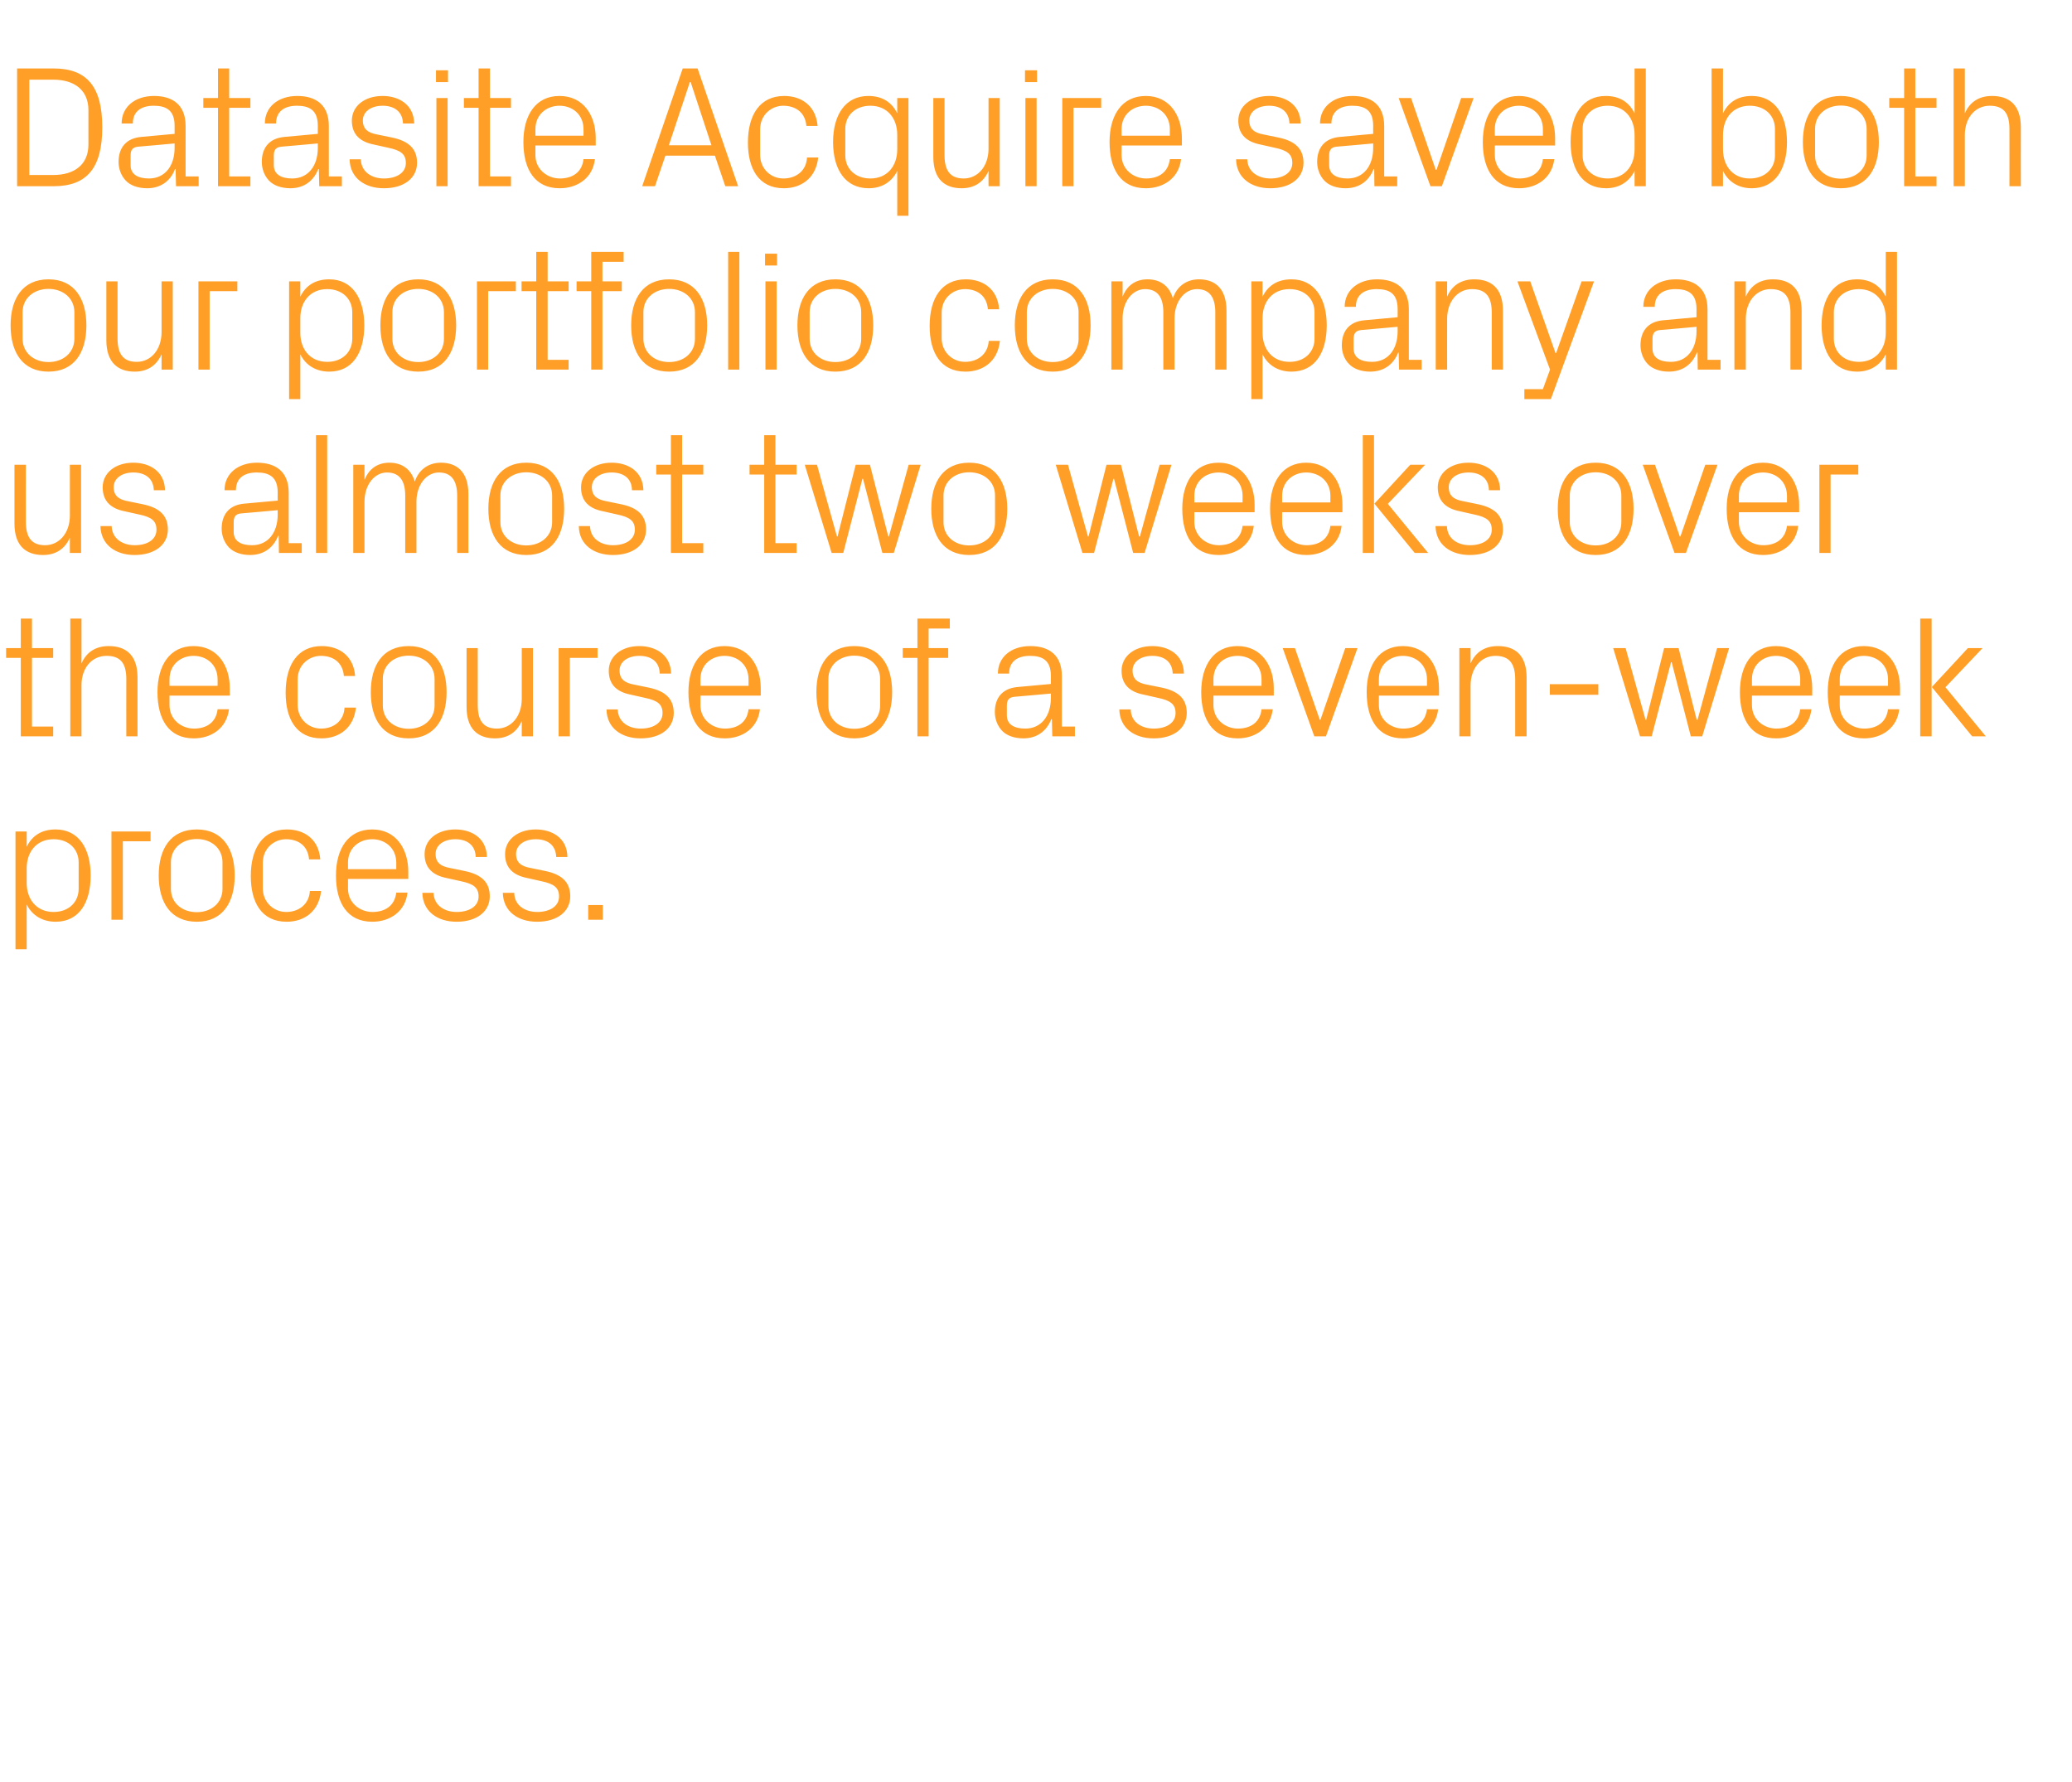 <?xml version="1.0" standalone="no"?><!DOCTYPE svg PUBLIC "-//W3C//DTD SVG 1.1//EN" "http://www.w3.org/Graphics/SVG/1.1/DTD/svg11.dtd"><svg xmlns="http://www.w3.org/2000/svg" version="1.1" width="1017px" height="874.6px" viewBox="0 -23 1017 874.6" style="top:-23px">  <desc>Datasite Acquire saved both our portfolio company and us almost two weeks over the course of a seven week process.</desc>  <defs/>  <g id="Polygon35378">    <path d="M 13.1 410.3 C 13.1 418.6 18.1 424.6 26.3 424.6 C 33.9 424.6 38.6 419.6 38.6 413.3 C 38.6 413.3 38.6 400.2 38.6 400.2 C 38.6 393.9 33.9 388.9 26.3 388.9 C 18.1 388.9 13.1 394.9 13.1 403.2 C 13.1 403.2 13.1 410.3 13.1 410.3 Z M 7.6 442.9 L 7.6 385.1 L 13.1 385.1 C 13.1 385.1 13.09 392.55 13.1 392.6 C 15.9 386.9 20.7 384.1 27.3 384.1 C 38.5 384.1 44.5 393.3 44.5 406.7 C 44.5 420.2 38.7 429.4 27.3 429.4 C 21.2 429.4 15.9 426.6 13.1 420.9 C 13.09 420.94 13.1 442.9 13.1 442.9 L 7.6 442.9 Z M 54.7 385.1 L 73.9 385.1 L 73.9 389.9 L 60.3 389.9 L 60.3 428.4 L 54.7 428.4 L 54.7 385.1 Z M 96.6 384.1 C 109.3 384.1 115.2 393.6 115.2 406.7 C 115.2 419.9 109.3 429.4 96.6 429.4 C 83.8 429.4 77.9 419.9 77.9 406.7 C 77.9 393.6 83.8 384.1 96.6 384.1 Z M 109.2 400.2 C 109.2 393.4 103.8 388.8 96.6 388.8 C 89.3 388.8 83.9 393.4 83.9 400.2 C 83.9 400.2 83.9 413.3 83.9 413.3 C 83.9 420.1 89.3 424.7 96.6 424.7 C 103.8 424.7 109.2 420.1 109.2 413.3 C 109.2 413.3 109.2 400.2 109.2 400.2 Z M 151.7 398.8 C 151.1 391.8 146.1 388.9 140.4 388.9 C 134.6 388.9 129 393.3 129 400.5 C 129 400.5 129 413 129 413 C 129 419.7 134.2 424.6 140.5 424.6 C 146.6 424.6 151.7 420.9 152.1 414.3 C 152.1 414.3 157.6 414.3 157.6 414.3 C 156.5 424.6 149.1 429.4 140.7 429.4 C 128.4 429.4 123.1 419.9 123.1 407 C 123.1 393.1 129.2 384.1 140.8 384.1 C 149.6 384.1 156.5 389.1 157.2 398.8 C 157.2 398.8 151.7 398.8 151.7 398.8 Z M 194.5 400.4 C 194.5 393.2 189 388.9 182.7 388.9 C 176.3 388.9 170.8 393.2 170.8 400.4 C 170.85 400.37 170.8 403.6 170.8 403.6 L 194.5 403.6 C 194.5 403.6 194.48 400.37 194.5 400.4 Z M 200 415.1 C 199 424.3 191.5 429.4 182.7 429.4 C 170.4 429.4 164.9 420 164.9 406.7 C 164.9 393.6 170.9 384.1 182.7 384.1 C 194.4 384.1 200.4 393.7 200.4 404.8 C 200.43 404.79 200.4 408.4 200.4 408.4 L 170.8 408.4 C 170.8 408.4 170.85 413.12 170.8 413.1 C 170.8 420.2 176.7 424.6 182.8 424.6 C 188.9 424.6 193.7 421.7 194.5 415.1 C 194.5 415.1 200 415.1 200 415.1 Z M 228.1 404.5 C 236.3 406.2 240.4 410 240.4 416.9 C 240.4 424.2 234.3 429.4 224.1 429.4 C 214.7 429.4 207.5 424.3 207.3 415.2 C 207.3 415.2 212.8 415.2 212.8 415.2 C 213 421.4 218.2 424.6 224.1 424.6 C 230.1 424.6 234.9 422 234.9 417 C 234.9 412.7 232.5 410.8 226.2 409.5 C 226.2 409.5 219 407.9 219 407.9 C 212.6 406.6 208.4 403.1 208.4 396.2 C 208.4 389.2 214.5 384.1 223.5 384.1 C 231.2 384.1 238.8 388.1 239 397.6 C 239 397.6 233.5 397.6 233.5 397.6 C 233.3 391.4 228.8 388.9 223.5 388.9 C 217.7 388.9 213.8 391.9 213.8 396.1 C 213.8 400.4 216.4 402.2 220.8 403 C 220.8 403 228.1 404.5 228.1 404.5 Z M 267.7 404.5 C 275.8 406.2 279.9 410 279.9 416.9 C 279.9 424.2 273.8 429.4 263.6 429.4 C 254.2 429.4 247 424.3 246.8 415.2 C 246.8 415.2 252.4 415.2 252.4 415.2 C 252.5 421.4 257.7 424.6 263.7 424.6 C 269.6 424.6 274.4 422 274.4 417 C 274.4 412.7 272 410.8 265.7 409.5 C 265.7 409.5 258.6 407.9 258.6 407.9 C 252.1 406.6 247.9 403.1 247.9 396.2 C 247.9 389.2 254.1 384.1 263 384.1 C 270.7 384.1 278.4 388.1 278.5 397.6 C 278.5 397.6 273 397.6 273 397.6 C 272.8 391.4 268.3 388.9 263 388.9 C 257.2 388.9 253.3 391.9 253.3 396.1 C 253.3 400.4 255.9 402.2 260.4 403 C 260.4 403 267.7 404.5 267.7 404.5 Z M 295.9 428.4 L 288.7 428.4 L 288.7 421.2 L 295.9 421.2 L 295.9 428.4 Z " stroke="none" fill="#ff9f27"/>  </g>  <g id="Polygon35377">    <path d="M 15.7 333.6 L 26.1 333.6 L 26.1 338.4 L 10.2 338.4 L 10.2 299.9 L 3 299.9 L 3 295.1 L 10.2 295.1 L 10.2 280.6 L 15.7 280.6 L 15.7 295.1 L 26.1 295.1 L 26.1 299.9 L 15.7 299.9 L 15.7 333.6 Z M 62 310.4 C 62 303.2 59.7 298.9 52.3 298.9 C 45.1 298.9 40 304.8 40 313.3 C 40.03 313.35 40 338.4 40 338.4 L 34.5 338.4 L 34.5 280.6 L 40 280.6 C 40 280.6 40.03 302.64 40 302.6 C 42.4 297.2 46.8 294.1 53.4 294.1 C 61.8 294.1 67.5 298.5 67.5 309.5 C 67.49 309.52 67.5 338.4 67.5 338.4 L 62 338.4 C 62 338.4 61.96 310.37 62 310.4 Z M 106.8 310.4 C 106.8 303.2 101.4 298.9 95 298.9 C 88.7 298.9 83.2 303.2 83.2 310.4 C 83.21 310.37 83.2 313.6 83.2 313.6 L 106.8 313.6 C 106.8 313.6 106.84 310.37 106.8 310.4 Z M 112.4 325.1 C 111.3 334.3 103.9 339.4 95.1 339.4 C 82.8 339.4 77.3 330 77.3 316.7 C 77.3 303.6 83.3 294.1 95 294.1 C 106.8 294.1 112.8 303.7 112.8 314.8 C 112.79 314.79 112.8 318.4 112.8 318.4 L 83.2 318.4 C 83.2 318.4 83.21 323.12 83.2 323.1 C 83.2 330.2 89.1 334.6 95.2 334.6 C 101.2 334.6 106.1 331.7 106.8 325.1 C 106.8 325.1 112.4 325.1 112.4 325.1 Z M 168.8 308.8 C 168.2 301.8 163.2 298.9 157.5 298.9 C 151.7 298.9 146.1 303.3 146.1 310.5 C 146.1 310.5 146.1 323 146.1 323 C 146.1 329.7 151.3 334.6 157.6 334.6 C 163.7 334.6 168.8 330.9 169.1 324.3 C 169.1 324.3 174.7 324.3 174.7 324.3 C 173.6 334.6 166.2 339.4 157.8 339.4 C 145.5 339.4 140.2 329.9 140.2 317 C 140.2 303.1 146.3 294.1 157.9 294.1 C 166.7 294.1 173.6 299.1 174.3 308.8 C 174.3 308.8 168.8 308.8 168.8 308.8 Z M 200.6 294.1 C 213.3 294.1 219.2 303.6 219.2 316.7 C 219.2 329.9 213.3 339.4 200.6 339.4 C 187.8 339.4 182 329.9 182 316.7 C 182 303.6 187.8 294.1 200.6 294.1 Z M 213.3 310.2 C 213.3 303.4 207.8 298.8 200.6 298.8 C 193.4 298.8 187.9 303.4 187.9 310.2 C 187.9 310.2 187.9 323.3 187.9 323.3 C 187.9 330.1 193.4 334.7 200.6 334.7 C 207.8 334.7 213.3 330.1 213.3 323.3 C 213.3 323.3 213.3 310.2 213.3 310.2 Z M 234.5 323 C 234.5 330.1 236.8 334.6 243.9 334.6 C 250.9 334.6 256.1 328.6 256.1 320 C 256.1 319.98 256.1 295.1 256.1 295.1 L 261.6 295.1 L 261.6 338.4 L 256.1 338.4 C 256.1 338.4 256.1 330.86 256.1 330.9 C 253.7 336.3 249.3 339.4 242.9 339.4 C 234.8 339.4 229 335 229 324 C 228.99 323.97 229 295.1 229 295.1 L 234.5 295.1 C 234.5 295.1 234.51 323.04 234.5 323 Z M 274.2 295.1 L 293.3 295.1 L 293.3 299.9 L 279.7 299.9 L 279.7 338.4 L 274.2 338.4 L 274.2 295.1 Z M 318.5 314.5 C 326.6 316.2 330.7 320 330.7 326.9 C 330.7 334.2 324.6 339.4 314.4 339.4 C 305.1 339.4 297.8 334.3 297.7 325.2 C 297.7 325.2 303.2 325.2 303.2 325.2 C 303.4 331.4 308.5 334.6 314.5 334.6 C 320.4 334.6 325.2 332 325.2 327 C 325.2 322.7 322.8 320.8 316.5 319.5 C 316.5 319.5 309.4 317.9 309.4 317.9 C 302.9 316.6 298.8 313.1 298.8 306.2 C 298.8 299.2 304.9 294.1 313.8 294.1 C 321.5 294.1 329.2 298.1 329.4 307.6 C 329.4 307.6 323.8 307.6 323.8 307.6 C 323.7 301.4 319.2 298.9 313.8 298.9 C 308 298.9 304.1 301.9 304.1 306.1 C 304.1 310.4 306.8 312.2 311.2 313 C 311.2 313 318.5 314.5 318.5 314.5 Z M 367.4 310.4 C 367.4 303.2 362 298.9 355.6 298.9 C 349.3 298.9 343.8 303.2 343.8 310.4 C 343.82 310.37 343.8 313.6 343.8 313.6 L 367.4 313.6 C 367.4 313.6 367.45 310.37 367.4 310.4 Z M 373 325.1 C 372 334.3 364.5 339.4 355.7 339.4 C 343.4 339.4 337.9 330 337.9 316.7 C 337.9 303.6 343.9 294.1 355.6 294.1 C 367.4 294.1 373.4 303.7 373.4 314.8 C 373.4 314.79 373.4 318.4 373.4 318.4 L 343.8 318.4 C 343.8 318.4 343.82 323.12 343.8 323.1 C 343.8 330.2 349.7 334.6 355.8 334.6 C 361.8 334.6 366.7 331.7 367.4 325.1 C 367.4 325.1 373 325.1 373 325.1 Z M 419.3 294.1 C 432 294.1 437.9 303.6 437.9 316.7 C 437.9 329.9 432 339.4 419.3 339.4 C 406.5 339.4 400.7 329.9 400.7 316.7 C 400.7 303.6 406.5 294.1 419.3 294.1 Z M 432 310.2 C 432 303.4 426.5 298.8 419.3 298.8 C 412.1 298.8 406.6 303.4 406.6 310.2 C 406.6 310.2 406.6 323.3 406.6 323.3 C 406.6 330.1 412.1 334.7 419.3 334.7 C 426.5 334.7 432 330.1 432 323.3 C 432 323.3 432 310.2 432 310.2 Z M 455.8 295.1 L 465.4 295.1 L 465.4 299.9 L 455.8 299.9 L 455.8 338.4 L 450.3 338.4 L 450.3 299.9 L 443.1 299.9 L 443.1 295.1 L 450.3 295.1 L 450.3 280.6 L 466.2 280.6 L 466.2 285.5 L 455.8 285.5 L 455.8 295.1 Z M 515.8 308.7 C 515.8 301 511.6 298.9 505.5 298.9 C 499.4 298.9 495.3 301.7 495.3 307.6 C 495.3 307.6 489.8 307.6 489.8 307.6 C 489.8 299.5 496.3 294.1 505.7 294.1 C 515 294.1 521.2 298.6 521.2 308.8 C 521.21 308.84 521.2 333.6 521.2 333.6 L 527.6 333.6 L 527.6 338.4 L 516.5 338.4 L 516.3 330 C 516.3 330 516.03 330.01 516 330 C 513.6 336.1 508.7 339.4 502.3 339.4 C 498 339.4 494.1 338.1 491.8 335.6 C 489.6 333.3 488.3 329.9 488.3 326.5 C 488.3 319.7 491.8 314.9 499.4 314.2 C 499.37 314.2 515.8 312.7 515.8 312.7 C 515.8 312.7 515.77 308.67 515.8 308.7 Z M 497.8 319 C 495.1 319.3 494.2 320.7 494.2 323.3 C 494.2 323.3 494.2 328.1 494.2 328.1 C 494.2 332.5 497.7 334.6 503.2 334.6 C 511 334.6 515.8 328.5 515.8 319.6 C 515.77 319.55 515.8 317.4 515.8 317.4 C 515.8 317.4 497.75 319.04 497.8 319 Z M 570.3 314.5 C 578.4 316.2 582.5 320 582.5 326.9 C 582.5 334.2 576.4 339.4 566.2 339.4 C 556.8 339.4 549.6 334.3 549.4 325.2 C 549.4 325.2 555 325.2 555 325.2 C 555.1 331.4 560.3 334.6 566.3 334.6 C 572.2 334.6 577 332 577 327 C 577 322.7 574.6 320.8 568.3 319.5 C 568.3 319.5 561.2 317.9 561.2 317.9 C 554.7 316.6 550.5 313.1 550.5 306.2 C 550.5 299.2 556.7 294.1 565.6 294.1 C 573.3 294.1 581 298.1 581.1 307.6 C 581.1 307.6 575.6 307.6 575.6 307.6 C 575.4 301.4 570.9 298.9 565.6 298.9 C 559.8 298.9 555.9 301.9 555.9 306.1 C 555.9 310.4 558.5 312.2 562.9 313 C 562.9 313 570.3 314.5 570.3 314.5 Z M 619.2 310.4 C 619.2 303.2 613.8 298.9 607.4 298.9 C 601 298.9 595.6 303.2 595.6 310.4 C 595.59 310.37 595.6 313.6 595.6 313.6 L 619.2 313.6 C 619.2 313.6 619.22 310.37 619.2 310.4 Z M 624.7 325.1 C 623.7 334.3 616.2 339.4 607.5 339.4 C 595.2 339.4 589.6 330 589.6 316.7 C 589.6 303.6 595.7 294.1 607.4 294.1 C 619.1 294.1 625.2 303.7 625.2 314.8 C 625.17 314.79 625.2 318.4 625.2 318.4 L 595.6 318.4 C 595.6 318.4 595.59 323.12 595.6 323.1 C 595.6 330.2 601.5 334.6 607.6 334.6 C 613.6 334.6 618.5 331.7 619.2 325.1 C 619.2 325.1 624.7 325.1 624.7 325.1 Z M 648.1 330.3 L 660.3 295.1 L 666.3 295.1 L 650.8 338.4 L 645.1 338.4 L 629.6 295.1 L 635.6 295.1 L 647.8 330.3 L 648.1 330.3 Z M 700.4 310.4 C 700.4 303.2 694.9 298.9 688.6 298.9 C 682.2 298.9 676.8 303.2 676.8 310.4 C 676.76 310.37 676.8 313.6 676.8 313.6 L 700.4 313.6 C 700.4 313.6 700.39 310.37 700.4 310.4 Z M 705.9 325.1 C 704.9 334.3 697.4 339.4 688.7 339.4 C 676.3 339.4 670.8 330 670.8 316.7 C 670.8 303.6 676.8 294.1 688.6 294.1 C 700.3 294.1 706.3 303.7 706.3 314.8 C 706.34 314.79 706.3 318.4 706.3 318.4 L 676.8 318.4 C 676.8 318.4 676.76 323.12 676.8 323.1 C 676.8 330.2 682.6 334.6 688.7 334.6 C 694.8 334.6 699.6 331.7 700.4 325.1 C 700.4 325.1 705.9 325.1 705.9 325.1 Z M 743.7 310.5 C 743.7 303.4 741.4 298.9 734 298.9 C 726.9 298.9 721.8 305 721.8 313.5 C 721.81 313.52 721.8 338.4 721.8 338.4 L 716.3 338.4 L 716.3 295.1 L 721.8 295.1 C 721.8 295.1 721.81 302.64 721.8 302.6 C 724.2 297.2 728.6 294.1 735.2 294.1 C 743.6 294.1 749.3 298.5 749.3 309.5 C 749.26 309.52 749.3 338.4 749.3 338.4 L 743.7 338.4 C 743.7 338.4 743.74 310.54 743.7 310.5 Z M 760.7 312.8 L 784.5 312.8 L 784.5 318 L 760.7 318 L 760.7 312.8 Z M 808 330.3 L 816.8 295.1 L 823.9 295.1 L 832.8 330.3 L 833.2 330.3 L 842.8 295.1 L 848.7 295.1 L 835.5 338.4 L 829.9 338.4 L 820.5 302 L 820.2 302 L 810.7 338.4 L 805 338.4 L 791.8 295.1 L 797.9 295.1 L 807.7 330.3 L 808 330.3 Z M 883.6 310.4 C 883.6 303.2 878.1 298.9 871.7 298.9 C 865.4 298.9 859.9 303.2 859.9 310.4 C 859.93 310.37 859.9 313.6 859.9 313.6 L 883.6 313.6 C 883.6 313.6 883.56 310.37 883.6 310.4 Z M 889.1 325.1 C 888.1 334.3 880.6 339.4 871.8 339.4 C 859.5 339.4 854 330 854 316.7 C 854 303.6 860 294.1 871.7 294.1 C 883.5 294.1 889.5 303.7 889.5 314.8 C 889.51 314.79 889.5 318.4 889.5 318.4 L 859.9 318.4 C 859.9 318.4 859.93 323.12 859.9 323.1 C 859.9 330.2 865.8 334.6 871.9 334.6 C 878 334.6 882.8 331.7 883.6 325.1 C 883.6 325.1 889.1 325.1 889.1 325.1 Z M 926.7 310.4 C 926.7 303.2 921.2 298.9 914.8 298.9 C 908.5 298.9 903 303.2 903 310.4 C 903.03 310.37 903 313.6 903 313.6 L 926.7 313.6 C 926.7 313.6 926.66 310.37 926.7 310.4 Z M 932.2 325.1 C 931.2 334.3 923.7 339.4 914.9 339.4 C 902.6 339.4 897.1 330 897.1 316.7 C 897.1 303.6 903.1 294.1 914.8 294.1 C 926.6 294.1 932.6 303.7 932.6 314.8 C 932.61 314.79 932.6 318.4 932.6 318.4 L 903 318.4 C 903 318.4 903.03 323.12 903 323.1 C 903 330.2 908.9 334.6 915 334.6 C 921 334.6 925.9 331.7 926.7 325.1 C 926.7 325.1 932.2 325.1 932.2 325.1 Z M 948.2 314.2 L 965.9 295.1 L 973.1 295.1 L 954.9 314.3 L 974.7 338.4 L 968 338.4 L 948.2 314.2 Z M 948.1 338.4 L 942.5 338.4 L 942.5 280.6 L 948.1 280.6 L 948.1 338.4 Z " stroke="none" fill="#ff9f27"/>  </g>  <g id="Polygon35376">    <path d="M 12.7 233 C 12.7 240.1 15 244.6 22.1 244.6 C 29.1 244.6 34.3 238.6 34.3 230 C 34.26 229.98 34.3 205.1 34.3 205.1 L 39.8 205.1 L 39.8 248.4 L 34.3 248.4 C 34.3 248.4 34.26 240.86 34.3 240.9 C 31.9 246.3 27.5 249.4 21.1 249.4 C 12.9 249.4 7.1 245 7.1 234 C 7.14 233.97 7.1 205.1 7.1 205.1 L 12.7 205.1 C 12.7 205.1 12.66 233.04 12.7 233 Z M 70.1 224.5 C 78.3 226.2 82.4 230 82.4 236.9 C 82.4 244.2 76.2 249.4 66 249.4 C 56.7 249.4 49.5 244.3 49.3 235.2 C 49.3 235.2 54.8 235.2 54.8 235.2 C 55 241.4 60.2 244.6 66.1 244.6 C 72.1 244.6 76.8 242 76.8 237 C 76.8 232.7 74.5 230.8 68.2 229.5 C 68.2 229.5 61 227.9 61 227.9 C 54.6 226.6 50.4 223.1 50.4 216.2 C 50.4 209.2 56.5 204.1 65.4 204.1 C 73.2 204.1 80.8 208.1 81 217.6 C 81 217.6 75.5 217.6 75.5 217.6 C 75.3 211.4 70.8 208.9 65.4 208.9 C 59.7 208.9 55.8 211.9 55.8 216.1 C 55.8 220.4 58.4 222.2 62.8 223 C 62.8 223 70.1 224.5 70.1 224.5 Z M 136.3 218.7 C 136.3 211 132.1 208.9 126 208.9 C 119.8 208.9 115.8 211.7 115.8 217.6 C 115.8 217.6 110.2 217.6 110.2 217.6 C 110.2 209.5 116.8 204.1 126.1 204.1 C 135.5 204.1 141.7 208.6 141.7 218.8 C 141.69 218.84 141.7 243.6 141.7 243.6 L 148.1 243.6 L 148.1 248.4 L 136.9 248.4 L 136.8 240 C 136.8 240 136.51 240.01 136.5 240 C 134.1 246.1 129.2 249.4 122.7 249.4 C 118.5 249.4 114.6 248.1 112.3 245.6 C 110.1 243.3 108.8 239.9 108.8 236.5 C 108.8 229.7 112.3 224.9 119.8 224.2 C 119.85 224.2 136.3 222.7 136.3 222.7 C 136.3 222.7 136.25 218.67 136.3 218.7 Z M 118.2 229 C 115.6 229.3 114.7 230.7 114.7 233.3 C 114.7 233.3 114.7 238.1 114.7 238.1 C 114.7 242.5 118.1 244.6 123.7 244.6 C 131.5 244.6 136.3 238.5 136.3 229.6 C 136.25 229.55 136.3 227.4 136.3 227.4 C 136.3 227.4 118.23 229.04 118.2 229 Z M 155.1 248.4 L 155.1 190.6 L 160.6 190.6 L 160.6 248.4 L 155.1 248.4 Z M 173.4 205.1 L 178.9 205.1 C 178.9 205.1 178.92 212.64 178.9 212.6 C 180.9 207.5 184.9 204.1 191.1 204.1 C 196.9 204.1 201.7 206.9 203.6 213.4 C 205.4 207.9 209.9 204.1 216.4 204.1 C 224.1 204.1 229.9 208.4 229.9 219.5 C 229.92 219.52 229.9 248.4 229.9 248.4 L 224.4 248.4 C 224.4 248.4 224.4 220.29 224.4 220.3 C 224.4 213.2 221.8 208.9 215.4 208.9 C 209.4 208.9 204.4 214.8 204.4 223.3 C 204.42 223.35 204.4 248.4 204.4 248.4 L 198.9 248.4 C 198.9 248.4 198.9 220.29 198.9 220.3 C 198.9 213.2 196.3 208.9 189.9 208.9 C 183.9 208.9 178.9 214.8 178.9 223.3 C 178.92 223.35 178.9 248.4 178.9 248.4 L 173.4 248.4 L 173.4 205.1 Z M 258.3 204.1 C 271.1 204.1 276.9 213.6 276.9 226.7 C 276.9 239.9 271.1 249.4 258.3 249.4 C 245.6 249.4 239.7 239.9 239.7 226.7 C 239.7 213.6 245.6 204.1 258.3 204.1 Z M 271 220.2 C 271 213.4 265.5 208.8 258.3 208.8 C 251.1 208.8 245.6 213.4 245.6 220.2 C 245.6 220.2 245.6 233.3 245.6 233.3 C 245.6 240.1 251.1 244.7 258.3 244.7 C 265.5 244.7 271 240.1 271 233.3 C 271 233.3 271 220.2 271 220.2 Z M 304.9 224.5 C 313.1 226.2 317.1 230 317.1 236.9 C 317.1 244.2 311 249.4 300.8 249.4 C 291.5 249.4 284.2 244.3 284.1 235.2 C 284.1 235.2 289.6 235.2 289.6 235.2 C 289.8 241.4 294.9 244.6 300.9 244.6 C 306.8 244.6 311.6 242 311.6 237 C 311.6 232.7 309.2 230.8 302.9 229.5 C 302.9 229.5 295.8 227.9 295.8 227.9 C 289.3 226.6 285.2 223.1 285.2 216.2 C 285.2 209.2 291.3 204.1 300.2 204.1 C 308 204.1 315.6 208.1 315.8 217.6 C 315.8 217.6 310.2 217.6 310.2 217.6 C 310.1 211.4 305.6 208.9 300.2 208.9 C 294.4 208.9 290.5 211.9 290.5 216.1 C 290.5 220.4 293.2 222.2 297.6 223 C 297.6 223 304.9 224.5 304.9 224.5 Z M 334.8 243.6 L 345.2 243.6 L 345.2 248.4 L 329.3 248.4 L 329.3 209.9 L 322.1 209.9 L 322.1 205.1 L 329.3 205.1 L 329.3 190.6 L 334.8 190.6 L 334.8 205.1 L 345.2 205.1 L 345.2 209.9 L 334.8 209.9 L 334.8 243.6 Z M 380.6 243.6 L 391 243.6 L 391 248.4 L 375.1 248.4 L 375.1 209.9 L 367.9 209.9 L 367.9 205.1 L 375.1 205.1 L 375.1 190.6 L 380.6 190.6 L 380.6 205.1 L 391 205.1 L 391 209.9 L 380.6 209.9 L 380.6 243.6 Z M 411.1 240.3 L 420 205.1 L 427 205.1 L 436 240.3 L 436.3 240.3 L 446 205.1 L 451.9 205.1 L 438.7 248.4 L 433.1 248.4 L 423.6 212 L 423.3 212 L 413.9 248.4 L 408.2 248.4 L 395 205.1 L 401 205.1 L 410.8 240.3 L 411.1 240.3 Z M 475.7 204.1 C 488.5 204.1 494.4 213.6 494.4 226.7 C 494.4 239.9 488.5 249.4 475.7 249.4 C 463 249.4 457.1 239.9 457.1 226.7 C 457.1 213.6 463 204.1 475.7 204.1 Z M 488.4 220.2 C 488.4 213.4 483 208.8 475.7 208.8 C 468.5 208.8 463.1 213.4 463.1 220.2 C 463.1 220.2 463.1 233.3 463.1 233.3 C 463.1 240.1 468.5 244.7 475.7 244.7 C 483 244.7 488.4 240.1 488.4 233.3 C 488.4 233.3 488.4 220.2 488.4 220.2 Z M 534.3 240.3 L 543.1 205.1 L 550.2 205.1 L 559.1 240.3 L 559.5 240.3 L 569.2 205.1 L 575 205.1 L 561.8 248.4 L 556.2 248.4 L 546.8 212 L 546.5 212 L 537 248.4 L 531.3 248.4 L 518.2 205.1 L 524.2 205.1 L 534 240.3 L 534.3 240.3 Z M 609.9 220.4 C 609.9 213.2 604.4 208.9 598.1 208.9 C 591.7 208.9 586.2 213.2 586.2 220.4 C 586.24 220.37 586.2 223.6 586.2 223.6 L 609.9 223.6 C 609.9 223.6 609.87 220.37 609.9 220.4 Z M 615.4 235.1 C 614.4 244.3 606.9 249.4 598.1 249.4 C 585.8 249.4 580.3 240 580.3 226.7 C 580.3 213.6 586.3 204.1 598.1 204.1 C 609.8 204.1 615.8 213.7 615.8 224.8 C 615.82 224.79 615.8 228.4 615.8 228.4 L 586.2 228.4 C 586.2 228.4 586.24 233.12 586.2 233.1 C 586.2 240.2 592.1 244.6 598.2 244.6 C 604.3 244.6 609.1 241.7 609.9 235.1 C 609.9 235.1 615.4 235.1 615.4 235.1 Z M 653 220.4 C 653 213.2 647.5 208.9 641.1 208.9 C 634.8 208.9 629.3 213.2 629.3 220.4 C 629.33 220.37 629.3 223.6 629.3 223.6 L 653 223.6 C 653 223.6 652.96 220.37 653 220.4 Z M 658.5 235.1 C 657.5 244.3 650 249.4 641.2 249.4 C 628.9 249.4 623.4 240 623.4 226.7 C 623.4 213.6 629.4 204.1 641.1 204.1 C 652.9 204.1 658.9 213.7 658.9 224.8 C 658.91 224.79 658.9 228.4 658.9 228.4 L 629.3 228.4 C 629.3 228.4 629.33 233.12 629.3 233.1 C 629.3 240.2 635.2 244.6 641.3 244.6 C 647.4 244.6 652.2 241.7 653 235.1 C 653 235.1 658.5 235.1 658.5 235.1 Z M 674.6 224.2 L 692.2 205.1 L 699.5 205.1 L 681.2 224.3 L 701 248.4 L 694.4 248.4 L 674.6 224.2 Z M 674.4 248.4 L 668.9 248.4 L 668.9 190.6 L 674.4 190.6 L 674.4 248.4 Z M 725.5 224.5 C 733.6 226.2 737.7 230 737.7 236.9 C 737.7 244.2 731.6 249.4 721.4 249.4 C 712 249.4 704.8 244.3 704.6 235.2 C 704.6 235.2 710.2 235.2 710.2 235.2 C 710.3 241.4 715.5 244.6 721.5 244.6 C 727.4 244.6 732.2 242 732.2 237 C 732.2 232.7 729.8 230.8 723.5 229.5 C 723.5 229.5 716.4 227.9 716.4 227.9 C 709.9 226.6 705.7 223.1 705.7 216.2 C 705.7 209.2 711.9 204.1 720.8 204.1 C 728.5 204.1 736.2 208.1 736.3 217.6 C 736.3 217.6 730.8 217.6 730.8 217.6 C 730.7 211.4 726.1 208.9 720.8 208.9 C 715 208.9 711.1 211.9 711.1 216.1 C 711.1 220.4 713.7 222.2 718.2 223 C 718.2 223 725.5 224.5 725.5 224.5 Z M 783.2 204.1 C 795.9 204.1 801.8 213.6 801.8 226.7 C 801.8 239.9 795.9 249.4 783.2 249.4 C 770.4 249.4 764.6 239.9 764.6 226.7 C 764.6 213.6 770.4 204.1 783.2 204.1 Z M 795.8 220.2 C 795.8 213.4 790.4 208.8 783.2 208.8 C 776 208.8 770.5 213.4 770.5 220.2 C 770.5 220.2 770.5 233.3 770.5 233.3 C 770.5 240.1 776 244.7 783.2 244.7 C 790.4 244.7 795.8 240.1 795.8 233.3 C 795.8 233.3 795.8 220.2 795.8 220.2 Z M 824.8 240.3 L 837 205.1 L 843 205.1 L 827.5 248.4 L 821.9 248.4 L 806.3 205.1 L 812.3 205.1 L 824.5 240.3 L 824.8 240.3 Z M 877.1 220.4 C 877.1 213.2 871.7 208.9 865.3 208.9 C 858.9 208.9 853.5 213.2 853.5 220.4 C 853.48 220.37 853.5 223.6 853.5 223.6 L 877.1 223.6 C 877.1 223.6 877.11 220.37 877.1 220.4 Z M 882.6 235.1 C 881.6 244.3 874.1 249.4 865.4 249.4 C 853.1 249.4 847.5 240 847.5 226.7 C 847.5 213.6 853.6 204.1 865.3 204.1 C 877 204.1 883.1 213.7 883.1 224.8 C 883.06 224.79 883.1 228.4 883.1 228.4 L 853.5 228.4 C 853.5 228.4 853.48 233.12 853.5 233.1 C 853.5 240.2 859.3 244.6 865.5 244.6 C 871.5 244.6 876.3 241.7 877.1 235.1 C 877.1 235.1 882.6 235.1 882.6 235.1 Z M 893 205.1 L 912.1 205.1 L 912.1 209.9 L 898.5 209.9 L 898.5 248.4 L 893 248.4 L 893 205.1 Z " stroke="none" fill="#ff9f27"/>  </g>  <g id="Polygon35375">    <path d="M 23.8 114.1 C 36.5 114.1 42.4 123.6 42.4 136.7 C 42.4 149.9 36.5 159.4 23.8 159.4 C 11.1 159.4 5.2 149.9 5.2 136.7 C 5.2 123.6 11.1 114.1 23.8 114.1 Z M 36.5 130.2 C 36.5 123.4 31 118.8 23.8 118.8 C 16.6 118.8 11.1 123.4 11.1 130.2 C 11.1 130.2 11.1 143.3 11.1 143.3 C 11.1 150.1 16.6 154.7 23.8 154.7 C 31 154.7 36.5 150.1 36.5 143.3 C 36.5 143.3 36.5 130.2 36.5 130.2 Z M 57.7 143 C 57.7 150.1 60 154.6 67.1 154.6 C 74.1 154.6 79.3 148.6 79.3 140 C 79.3 139.98 79.3 115.1 79.3 115.1 L 84.8 115.1 L 84.8 158.4 L 79.3 158.4 C 79.3 158.4 79.3 150.86 79.3 150.9 C 76.9 156.3 72.5 159.4 66.1 159.4 C 58 159.4 52.2 155 52.2 144 C 52.19 143.97 52.2 115.1 52.2 115.1 L 57.7 115.1 C 57.7 115.1 57.71 143.04 57.7 143 Z M 97.4 115.1 L 116.5 115.1 L 116.5 119.9 L 102.9 119.9 L 102.9 158.4 L 97.4 158.4 L 97.4 115.1 Z M 147.4 140.3 C 147.4 148.6 152.4 154.6 160.6 154.6 C 168.2 154.6 172.9 149.6 172.9 143.3 C 172.9 143.3 172.9 130.2 172.9 130.2 C 172.9 123.9 168.2 118.9 160.6 118.9 C 152.4 118.9 147.4 124.9 147.4 133.2 C 147.4 133.2 147.4 140.3 147.4 140.3 Z M 141.9 172.9 L 141.9 115.1 L 147.4 115.1 C 147.4 115.1 147.39 122.55 147.4 122.6 C 150.2 116.9 155 114.1 161.6 114.1 C 172.8 114.1 178.8 123.3 178.8 136.7 C 178.8 150.2 173 159.4 161.6 159.4 C 155.5 159.4 150.2 156.6 147.4 150.9 C 147.39 150.94 147.4 172.9 147.4 172.9 L 141.9 172.9 Z M 205.3 114.1 C 218 114.1 223.9 123.6 223.9 136.7 C 223.9 149.9 218 159.4 205.3 159.4 C 192.5 159.4 186.7 149.9 186.7 136.7 C 186.7 123.6 192.5 114.1 205.3 114.1 Z M 217.9 130.2 C 217.9 123.4 212.5 118.8 205.3 118.8 C 198 118.8 192.6 123.4 192.6 130.2 C 192.6 130.2 192.6 143.3 192.6 143.3 C 192.6 150.1 198 154.7 205.3 154.7 C 212.5 154.7 217.9 150.1 217.9 143.3 C 217.9 143.3 217.9 130.2 217.9 130.2 Z M 234.1 115.1 L 253.2 115.1 L 253.2 119.9 L 239.6 119.9 L 239.6 158.4 L 234.1 158.4 L 234.1 115.1 Z M 268.8 153.6 L 279.1 153.6 L 279.1 158.4 L 263.2 158.4 L 263.2 119.9 L 256 119.9 L 256 115.1 L 263.2 115.1 L 263.2 100.6 L 268.8 100.6 L 268.8 115.1 L 279.1 115.1 L 279.1 119.9 L 268.8 119.9 L 268.8 153.6 Z M 295.7 115.1 L 305.2 115.1 L 305.2 119.9 L 295.7 119.9 L 295.7 158.4 L 290.2 158.4 L 290.2 119.9 L 283 119.9 L 283 115.1 L 290.2 115.1 L 290.2 100.6 L 306.1 100.6 L 306.1 105.5 L 295.7 105.5 L 295.7 115.1 Z M 328.4 114.1 C 341.2 114.1 347.1 123.6 347.1 136.7 C 347.1 149.9 341.2 159.4 328.4 159.4 C 315.7 159.4 309.8 149.9 309.8 136.7 C 309.8 123.6 315.7 114.1 328.4 114.1 Z M 341.1 130.2 C 341.1 123.4 335.7 118.8 328.4 118.8 C 321.2 118.8 315.8 123.4 315.8 130.2 C 315.8 130.2 315.8 143.3 315.8 143.3 C 315.8 150.1 321.2 154.7 328.4 154.7 C 335.7 154.7 341.1 150.1 341.1 143.3 C 341.1 143.3 341.1 130.2 341.1 130.2 Z M 357.4 158.4 L 357.4 100.6 L 362.9 100.6 L 362.9 158.4 L 357.4 158.4 Z M 375.7 158.4 L 375.7 115.1 L 381.2 115.1 L 381.2 158.4 L 375.7 158.4 Z M 381.4 107.3 L 375.5 107.3 L 375.5 101.5 L 381.4 101.5 L 381.4 107.3 Z M 410 114.1 C 422.8 114.1 428.6 123.6 428.6 136.7 C 428.6 149.9 422.8 159.4 410 159.4 C 397.3 159.4 391.4 149.9 391.4 136.7 C 391.4 123.6 397.3 114.1 410 114.1 Z M 422.7 130.2 C 422.7 123.4 417.3 118.8 410 118.8 C 402.8 118.8 397.4 123.4 397.4 130.2 C 397.4 130.2 397.4 143.3 397.4 143.3 C 397.4 150.1 402.8 154.7 410 154.7 C 417.3 154.7 422.7 150.1 422.7 143.3 C 422.7 143.3 422.7 130.2 422.7 130.2 Z M 484.9 128.8 C 484.3 121.8 479.3 118.9 473.6 118.9 C 467.8 118.9 462.2 123.3 462.2 130.5 C 462.2 130.5 462.2 143 462.2 143 C 462.2 149.7 467.4 154.6 473.7 154.6 C 479.8 154.6 484.9 150.9 485.3 144.3 C 485.3 144.3 490.8 144.3 490.8 144.3 C 489.7 154.6 482.3 159.4 473.9 159.4 C 461.6 159.4 456.3 149.9 456.3 137 C 456.3 123.1 462.4 114.1 474 114.1 C 482.8 114.1 489.7 119.1 490.4 128.8 C 490.4 128.8 484.9 128.8 484.9 128.8 Z M 516.7 114.1 C 529.5 114.1 535.3 123.6 535.3 136.7 C 535.3 149.9 529.5 159.4 516.7 159.4 C 504 159.4 498.1 149.9 498.1 136.7 C 498.1 123.6 504 114.1 516.7 114.1 Z M 529.4 130.2 C 529.4 123.4 523.9 118.8 516.7 118.8 C 509.5 118.8 504 123.4 504 130.2 C 504 130.2 504 143.3 504 143.3 C 504 150.1 509.5 154.7 516.7 154.7 C 523.9 154.7 529.4 150.1 529.4 143.3 C 529.4 143.3 529.4 130.2 529.4 130.2 Z M 545.5 115.1 L 551 115.1 C 551 115.1 551.05 122.64 551 122.6 C 553 117.5 557 114.1 563.2 114.1 C 569.1 114.1 573.8 116.9 575.7 123.4 C 577.5 117.9 582 114.1 588.5 114.1 C 596.2 114.1 602 118.4 602 129.5 C 602.05 129.52 602 158.4 602 158.4 L 596.5 158.4 C 596.5 158.4 596.52 130.29 596.5 130.3 C 596.5 123.2 593.9 118.9 587.5 118.9 C 581.5 118.9 576.5 124.8 576.5 133.3 C 576.55 133.35 576.5 158.4 576.5 158.4 L 571 158.4 C 571 158.4 571.02 130.29 571 130.3 C 571 123.2 568.4 118.9 562 118.9 C 556 118.9 551 124.8 551 133.3 C 551.05 133.35 551 158.4 551 158.4 L 545.5 158.4 L 545.5 115.1 Z M 619.7 140.3 C 619.7 148.6 624.7 154.6 632.9 154.6 C 640.6 154.6 645.2 149.6 645.2 143.3 C 645.2 143.3 645.2 130.2 645.2 130.2 C 645.2 123.9 640.6 118.9 632.9 118.9 C 624.7 118.9 619.7 124.9 619.7 133.2 C 619.7 133.2 619.7 140.3 619.7 140.3 Z M 614.2 172.9 L 614.2 115.1 L 619.7 115.1 C 619.7 115.1 619.73 122.55 619.7 122.6 C 622.5 116.9 627.3 114.1 633.9 114.1 C 645.1 114.1 651.2 123.3 651.2 136.7 C 651.2 150.2 645.3 159.4 633.9 159.4 C 627.8 159.4 622.5 156.6 619.7 150.9 C 619.73 150.94 619.7 172.9 619.7 172.9 L 614.2 172.9 Z M 686 128.7 C 686 121 681.9 118.9 675.7 118.9 C 669.6 118.9 665.5 121.7 665.5 127.6 C 665.5 127.6 660 127.6 660 127.6 C 660 119.5 666.6 114.1 675.9 114.1 C 685.3 114.1 691.5 118.6 691.5 128.8 C 691.47 128.84 691.5 153.6 691.5 153.6 L 697.8 153.6 L 697.8 158.4 L 686.7 158.4 L 686.5 150 C 686.5 150 686.28 150.01 686.3 150 C 683.9 156.1 679 159.4 672.5 159.4 C 668.3 159.4 664.4 158.1 662.1 155.6 C 659.8 153.3 658.6 149.9 658.6 146.5 C 658.6 139.7 662.1 134.9 669.6 134.2 C 669.62 134.2 686 132.7 686 132.7 C 686 132.7 686.03 128.67 686 128.7 Z M 668 139 C 665.4 139.3 664.4 140.7 664.4 143.3 C 664.4 143.3 664.4 148.1 664.4 148.1 C 664.4 152.5 667.9 154.6 673.4 154.6 C 681.3 154.6 686 148.5 686 139.6 C 686.03 139.55 686 137.4 686 137.4 C 686 137.4 668.01 139.04 668 139 Z M 732.2 130.5 C 732.2 123.4 729.9 118.9 722.5 118.9 C 715.4 118.9 710.3 125 710.3 133.5 C 710.25 133.52 710.3 158.4 710.3 158.4 L 704.7 158.4 L 704.7 115.1 L 710.3 115.1 C 710.3 115.1 710.25 122.64 710.3 122.6 C 712.6 117.2 717.1 114.1 723.6 114.1 C 732 114.1 737.7 118.5 737.7 129.5 C 737.71 129.52 737.7 158.4 737.7 158.4 L 732.2 158.4 C 732.2 158.4 732.18 130.54 732.2 130.5 Z M 763.8 150.3 L 776.3 115.1 L 782.4 115.1 L 761.2 172.9 L 748.2 172.9 L 748.2 168 L 757.3 168 L 760.8 158.4 L 744.8 115.1 L 751.1 115.1 L 763.5 150.3 L 763.8 150.3 Z M 832.7 128.7 C 832.7 121 828.5 118.9 822.4 118.9 C 816.2 118.9 812.2 121.7 812.2 127.6 C 812.2 127.6 806.6 127.6 806.6 127.6 C 806.6 119.5 813.2 114.1 822.5 114.1 C 831.9 114.1 838.1 118.6 838.1 128.8 C 838.09 128.84 838.1 153.6 838.1 153.6 L 844.5 153.6 L 844.5 158.4 L 833.3 158.4 L 833.2 150 C 833.2 150 832.91 150.01 832.9 150 C 830.5 156.1 825.6 159.4 819.1 159.4 C 814.9 159.4 811 158.1 808.7 155.6 C 806.5 153.3 805.2 149.9 805.2 146.5 C 805.2 139.7 808.7 134.9 816.2 134.2 C 816.25 134.2 832.7 132.7 832.7 132.7 C 832.7 132.7 832.65 128.67 832.7 128.7 Z M 814.6 139 C 812 139.3 811.1 140.7 811.1 143.3 C 811.1 143.3 811.1 148.1 811.1 148.1 C 811.1 152.5 814.5 154.6 820.1 154.6 C 827.9 154.6 832.7 148.5 832.7 139.6 C 832.65 139.55 832.7 137.4 832.7 137.4 C 832.7 137.4 814.63 139.04 814.6 139 Z M 878.8 130.5 C 878.8 123.4 876.5 118.9 869.1 118.9 C 862 118.9 856.9 125 856.9 133.5 C 856.87 133.52 856.9 158.4 856.9 158.4 L 851.3 158.4 L 851.3 115.1 L 856.9 115.1 C 856.9 115.1 856.87 122.64 856.9 122.6 C 859.3 117.2 863.7 114.1 870.2 114.1 C 878.6 114.1 884.3 118.5 884.3 129.5 C 884.33 129.52 884.3 158.4 884.3 158.4 L 878.8 158.4 C 878.8 158.4 878.8 130.54 878.8 130.5 Z M 925.6 133.2 C 925.6 124.9 920.5 118.9 912.4 118.9 C 904.8 118.9 900.1 123.9 900.1 130.2 C 900.1 130.2 900.1 143.3 900.1 143.3 C 900.1 149.6 904.8 154.6 912.4 154.6 C 920.5 154.6 925.6 148.6 925.6 140.3 C 925.6 140.3 925.6 133.2 925.6 133.2 Z M 925.6 158.4 C 925.6 158.4 925.55 150.94 925.6 150.9 C 922.7 156.6 917.6 159.4 911.5 159.4 C 900.1 159.4 894.1 150.2 894.1 136.7 C 894.1 123.3 900.1 114.1 911.4 114.1 C 917.9 114.1 922.7 116.9 925.6 122.6 C 925.55 122.55 925.6 100.6 925.6 100.6 L 931.1 100.6 L 931.1 158.4 L 925.6 158.4 Z " stroke="none" fill="#ff9f27"/>  </g>  <g id="Polygon35374">    <path d="M 26.3 10.6 C 42.8 10.6 50.2 19.7 50.2 39.5 C 50.2 59.3 42.8 68.4 26.3 68.4 C 26.26 68.42 8.4 68.4 8.4 68.4 L 8.4 10.6 C 8.4 10.6 26.26 10.62 26.3 10.6 Z M 14.4 16.1 L 14.4 62.9 C 14.4 62.9 26.01 62.9 26 62.9 C 37 62.9 43.4 57.4 43.4 48 C 43.4 48 43.4 31 43.4 31 C 43.4 21.7 37.1 16.1 26.1 16.1 C 26.1 16.15 14.4 16.1 14.4 16.1 Z M 85.7 38.7 C 85.7 31 81.5 28.9 75.4 28.9 C 69.3 28.9 65.2 31.7 65.2 37.6 C 65.2 37.6 59.7 37.6 59.7 37.6 C 59.7 29.5 66.2 24.1 75.6 24.1 C 84.9 24.1 91.1 28.6 91.1 38.8 C 91.12 38.84 91.1 63.6 91.1 63.6 L 97.5 63.6 L 97.5 68.4 L 86.4 68.4 L 86.2 60 C 86.2 60 85.93 60.01 85.9 60 C 83.6 66.1 78.6 69.4 72.2 69.4 C 67.9 69.4 64 68.1 61.7 65.6 C 59.5 63.3 58.2 59.9 58.2 56.5 C 58.2 49.7 61.7 44.9 69.3 44.2 C 69.27 44.2 85.7 42.7 85.7 42.7 C 85.7 42.7 85.68 38.67 85.7 38.7 Z M 67.7 49 C 65 49.3 64.1 50.7 64.1 53.3 C 64.1 53.3 64.1 58.1 64.1 58.1 C 64.1 62.5 67.6 64.6 73.1 64.6 C 80.9 64.6 85.7 58.5 85.7 49.6 C 85.68 49.55 85.7 47.4 85.7 47.4 C 85.7 47.4 67.66 49.04 67.7 49 Z M 112.5 63.6 L 122.9 63.6 L 122.9 68.4 L 107 68.4 L 107 29.9 L 99.8 29.9 L 99.8 25.1 L 107 25.1 L 107 10.6 L 112.5 10.6 L 112.5 25.1 L 122.9 25.1 L 122.9 29.9 L 112.5 29.9 L 112.5 63.6 Z M 156 38.7 C 156 31 151.8 28.9 145.7 28.9 C 139.6 28.9 135.5 31.7 135.5 37.6 C 135.5 37.6 130 37.6 130 37.6 C 130 29.5 136.5 24.1 145.9 24.1 C 155.2 24.1 161.4 28.6 161.4 38.8 C 161.41 38.84 161.4 63.6 161.4 63.6 L 167.8 63.6 L 167.8 68.4 L 156.7 68.4 L 156.5 60 C 156.5 60 156.23 60.01 156.2 60 C 153.8 66.1 148.9 69.4 142.5 69.4 C 138.2 69.4 134.3 68.1 132 65.6 C 129.8 63.3 128.5 59.9 128.5 56.5 C 128.5 49.7 132 44.9 139.6 44.2 C 139.57 44.2 156 42.7 156 42.7 C 156 42.7 155.97 38.67 156 38.7 Z M 138 49 C 135.3 49.3 134.4 50.7 134.4 53.3 C 134.4 53.3 134.4 58.1 134.4 58.1 C 134.4 62.5 137.9 64.6 143.4 64.6 C 151.2 64.6 156 58.5 156 49.6 C 155.97 49.55 156 47.4 156 47.4 C 156 47.4 137.95 49.04 138 49 Z M 192.4 44.5 C 200.6 46.2 204.7 50 204.7 56.9 C 204.7 64.2 198.6 69.4 188.4 69.4 C 179 69.4 171.8 64.3 171.6 55.2 C 171.6 55.2 177.1 55.2 177.1 55.2 C 177.3 61.4 182.5 64.6 188.4 64.6 C 194.4 64.6 199.2 62 199.2 57 C 199.2 52.7 196.8 50.8 190.5 49.5 C 190.5 49.5 183.3 47.9 183.3 47.9 C 176.9 46.6 172.7 43.1 172.7 36.2 C 172.7 29.2 178.8 24.1 187.8 24.1 C 195.5 24.1 203.1 28.1 203.3 37.6 C 203.3 37.6 197.8 37.6 197.8 37.6 C 197.6 31.4 193.1 28.9 187.8 28.9 C 182 28.9 178.1 31.9 178.1 36.1 C 178.1 40.4 180.7 42.2 185.1 43 C 185.1 43 192.4 44.5 192.4 44.5 Z M 214.2 68.4 L 214.2 25.1 L 219.7 25.1 L 219.7 68.4 L 214.2 68.4 Z M 219.9 17.3 L 214 17.3 L 214 11.5 L 219.9 11.5 L 219.9 17.3 Z M 240.5 63.6 L 250.8 63.6 L 250.8 68.4 L 234.9 68.4 L 234.9 29.9 L 227.7 29.9 L 227.7 25.1 L 234.9 25.1 L 234.9 10.6 L 240.5 10.6 L 240.5 25.1 L 250.8 25.1 L 250.8 29.9 L 240.5 29.9 L 240.5 63.6 Z M 286.4 40.4 C 286.4 33.2 281 28.9 274.6 28.9 C 268.3 28.9 262.8 33.2 262.8 40.4 C 262.82 40.37 262.8 43.6 262.8 43.6 L 286.4 43.6 C 286.4 43.6 286.45 40.37 286.4 40.4 Z M 292 55.1 C 291 64.3 283.5 69.4 274.7 69.4 C 262.4 69.4 256.9 60 256.9 46.7 C 256.9 33.6 262.9 24.1 274.6 24.1 C 286.4 24.1 292.4 33.7 292.4 44.8 C 292.4 44.79 292.4 48.4 292.4 48.4 L 262.8 48.4 C 262.8 48.4 262.82 53.12 262.8 53.1 C 262.8 60.2 268.7 64.6 274.8 64.6 C 280.8 64.6 285.7 61.7 286.4 55.1 C 286.4 55.1 292 55.1 292 55.1 Z M 350.9 53.4 L 326.6 53.4 L 321.5 68.4 L 315.2 68.4 L 335.1 10.6 L 342.4 10.6 L 362.3 68.4 L 356 68.4 L 350.9 53.4 Z M 338.6 17.3 L 328.3 48.3 L 349.2 48.3 L 339 17.3 L 338.6 17.3 Z M 395.8 38.8 C 395.2 31.8 390.1 28.9 384.4 28.9 C 378.7 28.9 373.1 33.3 373.1 40.5 C 373.1 40.5 373.1 53 373.1 53 C 373.1 59.7 378.2 64.6 384.5 64.6 C 390.7 64.6 395.8 60.9 396.1 54.3 C 396.1 54.3 401.6 54.3 401.6 54.3 C 400.5 64.6 393.1 69.4 384.7 69.4 C 372.5 69.4 367.1 59.9 367.1 47 C 367.1 33.1 373.2 24.1 384.9 24.1 C 393.6 24.1 400.5 29.1 401.3 38.8 C 401.3 38.8 395.8 38.8 395.8 38.8 Z M 440.4 43.2 C 440.4 34.9 435.4 28.9 427.2 28.9 C 419.6 28.9 414.9 33.9 414.9 40.2 C 414.9 40.2 414.9 53.3 414.9 53.3 C 414.9 59.6 419.6 64.6 427.2 64.6 C 435.4 64.6 440.4 58.6 440.4 50.3 C 440.4 50.3 440.4 43.2 440.4 43.2 Z M 440.4 82.9 C 440.4 82.9 440.38 60.94 440.4 60.9 C 437.6 66.6 432.4 69.4 426.4 69.4 C 414.9 69.4 408.9 60.2 408.9 46.7 C 408.9 33.3 415 24.1 426.2 24.1 C 432.7 24.1 437.6 26.9 440.4 32.6 C 440.38 32.55 440.4 25.1 440.4 25.1 L 445.9 25.1 L 445.9 82.9 L 440.4 82.9 Z M 463.6 53 C 463.6 60.1 465.9 64.6 473 64.6 C 480 64.6 485.2 58.6 485.2 50 C 485.17 49.98 485.2 25.1 485.2 25.1 L 490.7 25.1 L 490.7 68.4 L 485.2 68.4 C 485.2 68.4 485.17 60.86 485.2 60.9 C 482.8 66.3 478.4 69.4 472 69.4 C 463.8 69.4 458.1 65 458.1 54 C 458.06 53.97 458.1 25.1 458.1 25.1 L 463.6 25.1 C 463.6 25.1 463.58 53.04 463.6 53 Z M 503.3 68.4 L 503.3 25.1 L 508.8 25.1 L 508.8 68.4 L 503.3 68.4 Z M 509 17.3 L 503.1 17.3 L 503.1 11.5 L 509 11.5 L 509 17.3 Z M 521.4 25.1 L 540.5 25.1 L 540.5 29.9 L 526.9 29.9 L 526.9 68.4 L 521.4 68.4 L 521.4 25.1 Z M 574.2 40.4 C 574.2 33.2 568.7 28.9 562.4 28.9 C 556 28.9 550.5 33.2 550.5 40.4 C 550.54 40.37 550.5 43.6 550.5 43.6 L 574.2 43.6 C 574.2 43.6 574.17 40.37 574.2 40.4 Z M 579.7 55.1 C 578.7 64.3 571.2 69.4 562.4 69.4 C 550.1 69.4 544.6 60 544.6 46.7 C 544.6 33.6 550.6 24.1 562.4 24.1 C 574.1 24.1 580.1 33.7 580.1 44.8 C 580.12 44.79 580.1 48.4 580.1 48.4 L 550.5 48.4 C 550.5 48.4 550.54 53.12 550.5 53.1 C 550.5 60.2 556.4 64.6 562.5 64.6 C 568.6 64.6 573.4 61.7 574.2 55.1 C 574.2 55.1 579.7 55.1 579.7 55.1 Z M 627.5 44.5 C 635.7 46.2 639.8 50 639.8 56.9 C 639.8 64.2 633.7 69.4 623.5 69.4 C 614.1 69.4 606.9 64.3 606.7 55.2 C 606.7 55.2 612.2 55.2 612.2 55.2 C 612.4 61.4 617.6 64.6 623.6 64.6 C 629.5 64.6 634.3 62 634.3 57 C 634.3 52.7 631.9 50.8 625.6 49.5 C 625.6 49.5 618.5 47.9 618.5 47.9 C 612 46.6 607.8 43.1 607.8 36.2 C 607.8 29.2 613.9 24.1 622.9 24.1 C 630.6 24.1 638.3 28.1 638.4 37.6 C 638.4 37.6 632.9 37.6 632.9 37.6 C 632.7 31.4 628.2 28.9 622.9 28.9 C 617.1 28.9 613.2 31.9 613.2 36.1 C 613.2 40.4 615.8 42.2 620.2 43 C 620.2 43 627.5 44.5 627.5 44.5 Z M 674 38.7 C 674 31 669.8 28.9 663.7 28.9 C 657.6 28.9 653.5 31.7 653.5 37.6 C 653.5 37.6 647.9 37.6 647.9 37.6 C 647.9 29.5 654.5 24.1 663.8 24.1 C 673.2 24.1 679.4 28.6 679.4 38.8 C 679.4 38.84 679.4 63.6 679.4 63.6 L 685.8 63.6 L 685.8 68.4 L 674.6 68.4 L 674.5 60 C 674.5 60 674.21 60.01 674.2 60 C 671.8 66.1 666.9 69.4 660.4 69.4 C 656.2 69.4 652.3 68.1 650 65.6 C 647.8 63.3 646.5 59.9 646.5 56.5 C 646.5 49.7 650 44.9 657.6 44.2 C 657.55 44.2 674 42.7 674 42.7 C 674 42.7 673.96 38.67 674 38.7 Z M 655.9 49 C 653.3 49.3 652.4 50.7 652.4 53.3 C 652.4 53.3 652.4 58.1 652.4 58.1 C 652.4 62.5 655.9 64.6 661.4 64.6 C 669.2 64.6 674 58.5 674 49.6 C 673.96 49.55 674 47.4 674 47.4 C 674 47.4 655.94 49.04 655.9 49 Z M 705.1 60.3 L 717.2 25.1 L 723.3 25.1 L 707.7 68.4 L 702.1 68.4 L 686.5 25.1 L 692.6 25.1 L 704.7 60.3 L 705.1 60.3 Z M 757.3 40.4 C 757.3 33.2 751.9 28.9 745.5 28.9 C 739.1 28.9 733.7 33.2 733.7 40.4 C 733.71 40.37 733.7 43.6 733.7 43.6 L 757.3 43.6 C 757.3 43.6 757.34 40.37 757.3 40.4 Z M 762.9 55.1 C 761.8 64.3 754.4 69.4 745.6 69.4 C 733.3 69.4 727.8 60 727.8 46.7 C 727.8 33.6 733.8 24.1 745.5 24.1 C 757.3 24.1 763.3 33.7 763.3 44.8 C 763.29 44.79 763.3 48.4 763.3 48.4 L 733.7 48.4 C 733.7 48.4 733.71 53.12 733.7 53.1 C 733.7 60.2 739.6 64.6 745.7 64.6 C 751.7 64.6 756.6 61.7 757.3 55.1 C 757.3 55.1 762.9 55.1 762.9 55.1 Z M 802.3 43.2 C 802.3 34.9 797.3 28.9 789.1 28.9 C 781.6 28.9 776.8 33.9 776.8 40.2 C 776.8 40.2 776.8 53.3 776.8 53.3 C 776.8 59.6 781.6 64.6 789.1 64.6 C 797.3 64.6 802.3 58.6 802.3 50.3 C 802.3 50.3 802.3 43.2 802.3 43.2 Z M 802.3 68.4 C 802.3 68.4 802.3 60.94 802.3 60.9 C 799.5 66.6 794.3 69.4 788.3 69.4 C 776.8 69.4 770.9 60.2 770.9 46.7 C 770.9 33.3 776.9 24.1 788.1 24.1 C 794.7 24.1 799.5 26.9 802.3 32.6 C 802.3 32.55 802.3 10.6 802.3 10.6 L 807.8 10.6 L 807.8 68.4 L 802.3 68.4 Z M 845.7 50.3 C 845.7 58.6 850.7 64.6 858.8 64.6 C 866.5 64.6 871.2 59.6 871.2 53.3 C 871.2 53.3 871.2 40.2 871.2 40.2 C 871.2 33.9 866.5 28.9 858.8 28.9 C 850.7 28.9 845.7 34.9 845.7 43.2 C 845.7 43.2 845.7 50.3 845.7 50.3 Z M 840.1 68.4 L 840.1 10.6 L 845.7 10.6 C 845.7 10.6 845.65 32.55 845.7 32.6 C 848.5 26.9 853.2 24.1 859.8 24.1 C 871.1 24.1 877.1 33.3 877.1 46.7 C 877.1 60.2 871.2 69.4 859.8 69.4 C 853.7 69.4 848.5 66.6 845.7 60.9 C 845.65 60.94 845.7 68.4 845.7 68.4 L 840.1 68.4 Z M 903.5 24.1 C 916.3 24.1 922.2 33.6 922.2 46.7 C 922.2 59.9 916.3 69.4 903.5 69.4 C 890.8 69.4 884.9 59.9 884.9 46.7 C 884.9 33.6 890.8 24.1 903.5 24.1 Z M 916.2 40.2 C 916.2 33.4 910.8 28.8 903.5 28.8 C 896.3 28.8 890.9 33.4 890.9 40.2 C 890.9 40.2 890.9 53.3 890.9 53.3 C 890.9 60.1 896.3 64.7 903.5 64.7 C 910.8 64.7 916.2 60.1 916.2 53.3 C 916.2 53.3 916.2 40.2 916.2 40.2 Z M 940.1 63.6 L 950.5 63.6 L 950.5 68.4 L 934.6 68.4 L 934.6 29.9 L 927.3 29.9 L 927.3 25.1 L 934.6 25.1 L 934.6 10.6 L 940.1 10.6 L 940.1 25.1 L 950.5 25.1 L 950.5 29.9 L 940.1 29.9 L 940.1 63.6 Z M 986.3 40.4 C 986.3 33.2 984 28.9 976.6 28.9 C 969.5 28.9 964.4 34.8 964.4 43.3 C 964.4 43.35 964.4 68.4 964.4 68.4 L 958.9 68.4 L 958.9 10.6 L 964.4 10.6 C 964.4 10.6 964.4 32.64 964.4 32.6 C 966.8 27.2 971.2 24.1 977.7 24.1 C 986.2 24.1 991.9 28.5 991.9 39.5 C 991.85 39.52 991.9 68.4 991.9 68.4 L 986.3 68.4 C 986.3 68.4 986.33 40.37 986.3 40.4 Z " stroke="none" fill="#ff9f27"/>  </g></svg>